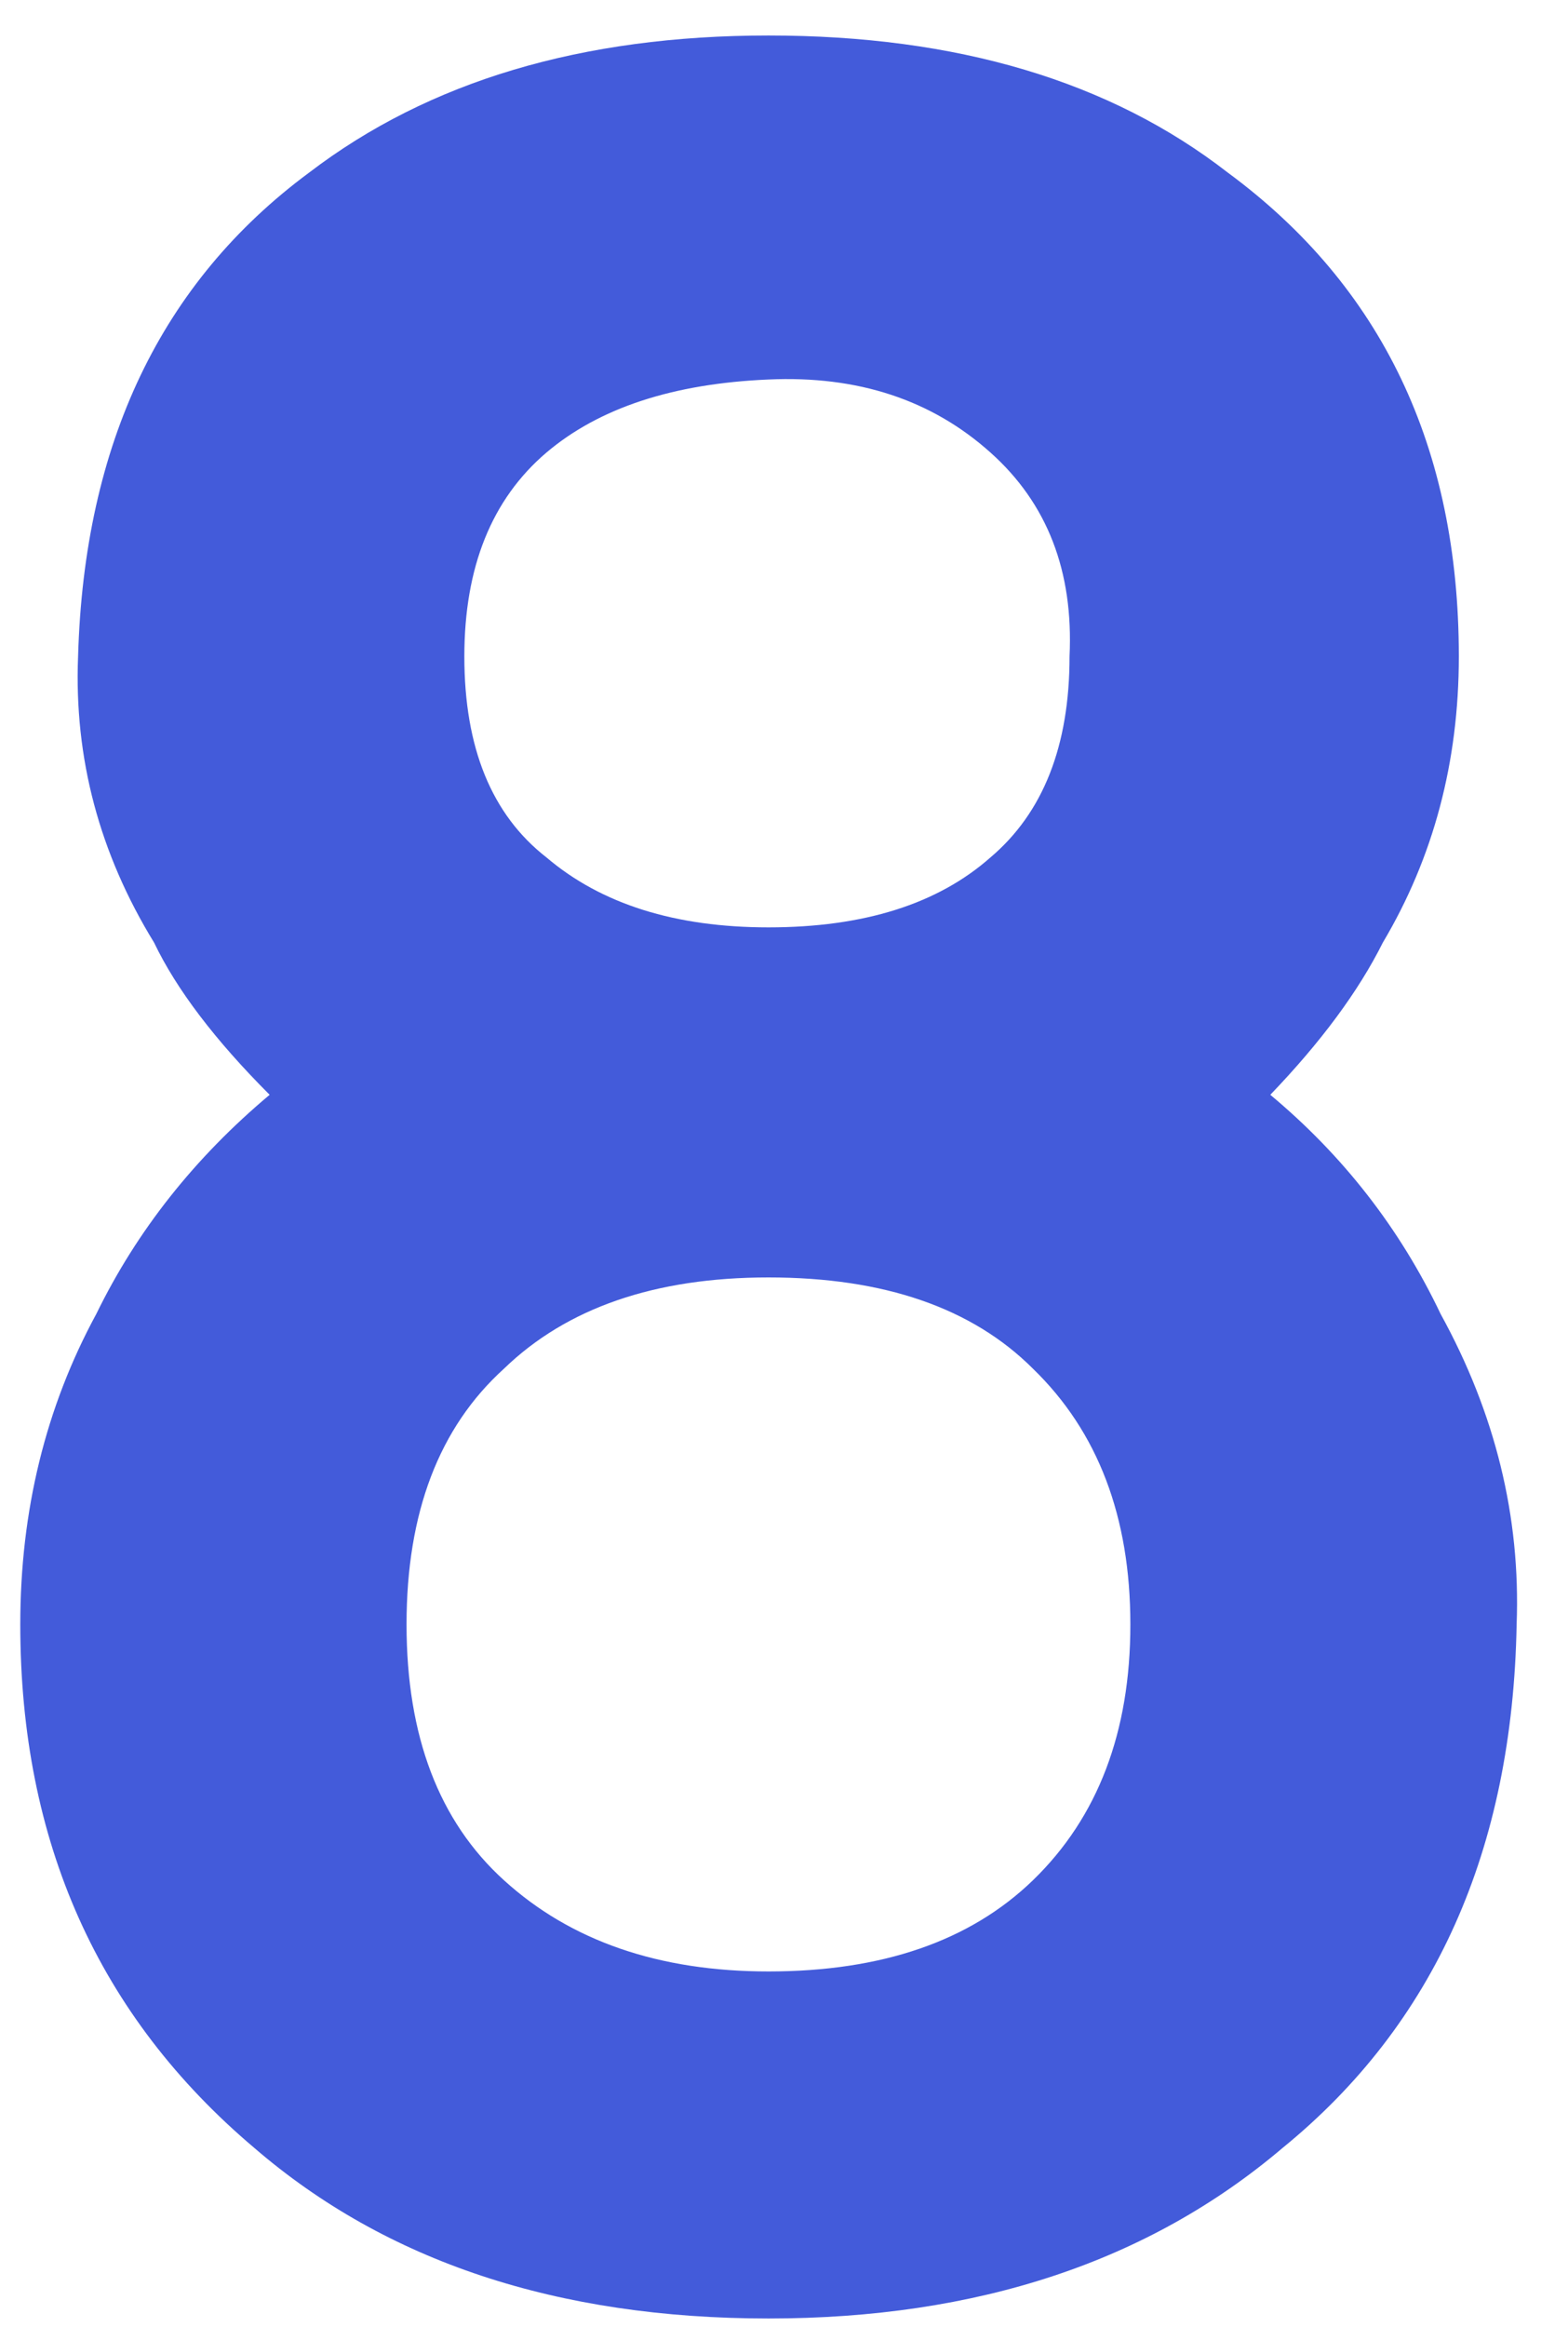 <?xml version="1.0" encoding="UTF-8"?>
<svg xmlns="http://www.w3.org/2000/svg" width="29" height="43" viewBox="0 0 29 43" fill="none">
  <path d="M1.444 12.131C1.556 8.194 2.981 5.213 5.719 3.188C7.931 1.5 10.762 0.656 14.213 0.656C17.7 0.656 20.531 1.5 22.706 3.188C25.556 5.287 26.981 8.269 26.981 12.131C26.981 14.081 26.512 15.844 25.575 17.419C25.125 18.319 24.431 19.256 23.494 20.231C24.844 21.356 25.894 22.706 26.644 24.281C27.656 26.119 28.125 28.031 28.05 30.019C27.975 34.181 26.531 37.406 23.719 39.694C21.244 41.794 18.075 42.844 14.213 42.844C10.312 42.844 7.144 41.794 4.706 39.694C1.819 37.256 0.375 34.031 0.375 30.019C0.375 27.919 0.844 26.006 1.781 24.281C2.531 22.744 3.6 21.394 4.987 20.231C3.975 19.219 3.263 18.281 2.85 17.419C1.837 15.769 1.369 14.006 1.444 12.131ZM8.588 12.131C8.588 13.819 9.094 15.056 10.106 15.844C11.119 16.706 12.488 17.137 14.213 17.137C15.975 17.137 17.344 16.706 18.319 15.844C19.294 15.019 19.781 13.781 19.781 12.131C19.856 10.556 19.369 9.3 18.319 8.363C17.231 7.388 15.863 6.938 14.213 7.013C12.45 7.088 11.081 7.537 10.106 8.363C9.094 9.225 8.588 10.481 8.588 12.131ZM19.106 34.744C20.306 33.581 20.906 32.006 20.906 30.019C20.906 28.031 20.306 26.456 19.106 25.294C17.981 24.169 16.35 23.606 14.213 23.606C12.113 23.606 10.481 24.169 9.319 25.294C8.119 26.381 7.519 27.956 7.519 30.019C7.519 32.081 8.119 33.656 9.319 34.744C10.556 35.869 12.188 36.431 14.213 36.431C16.312 36.431 17.944 35.869 19.106 34.744Z" fill="#435BDA"></path>
</svg>
